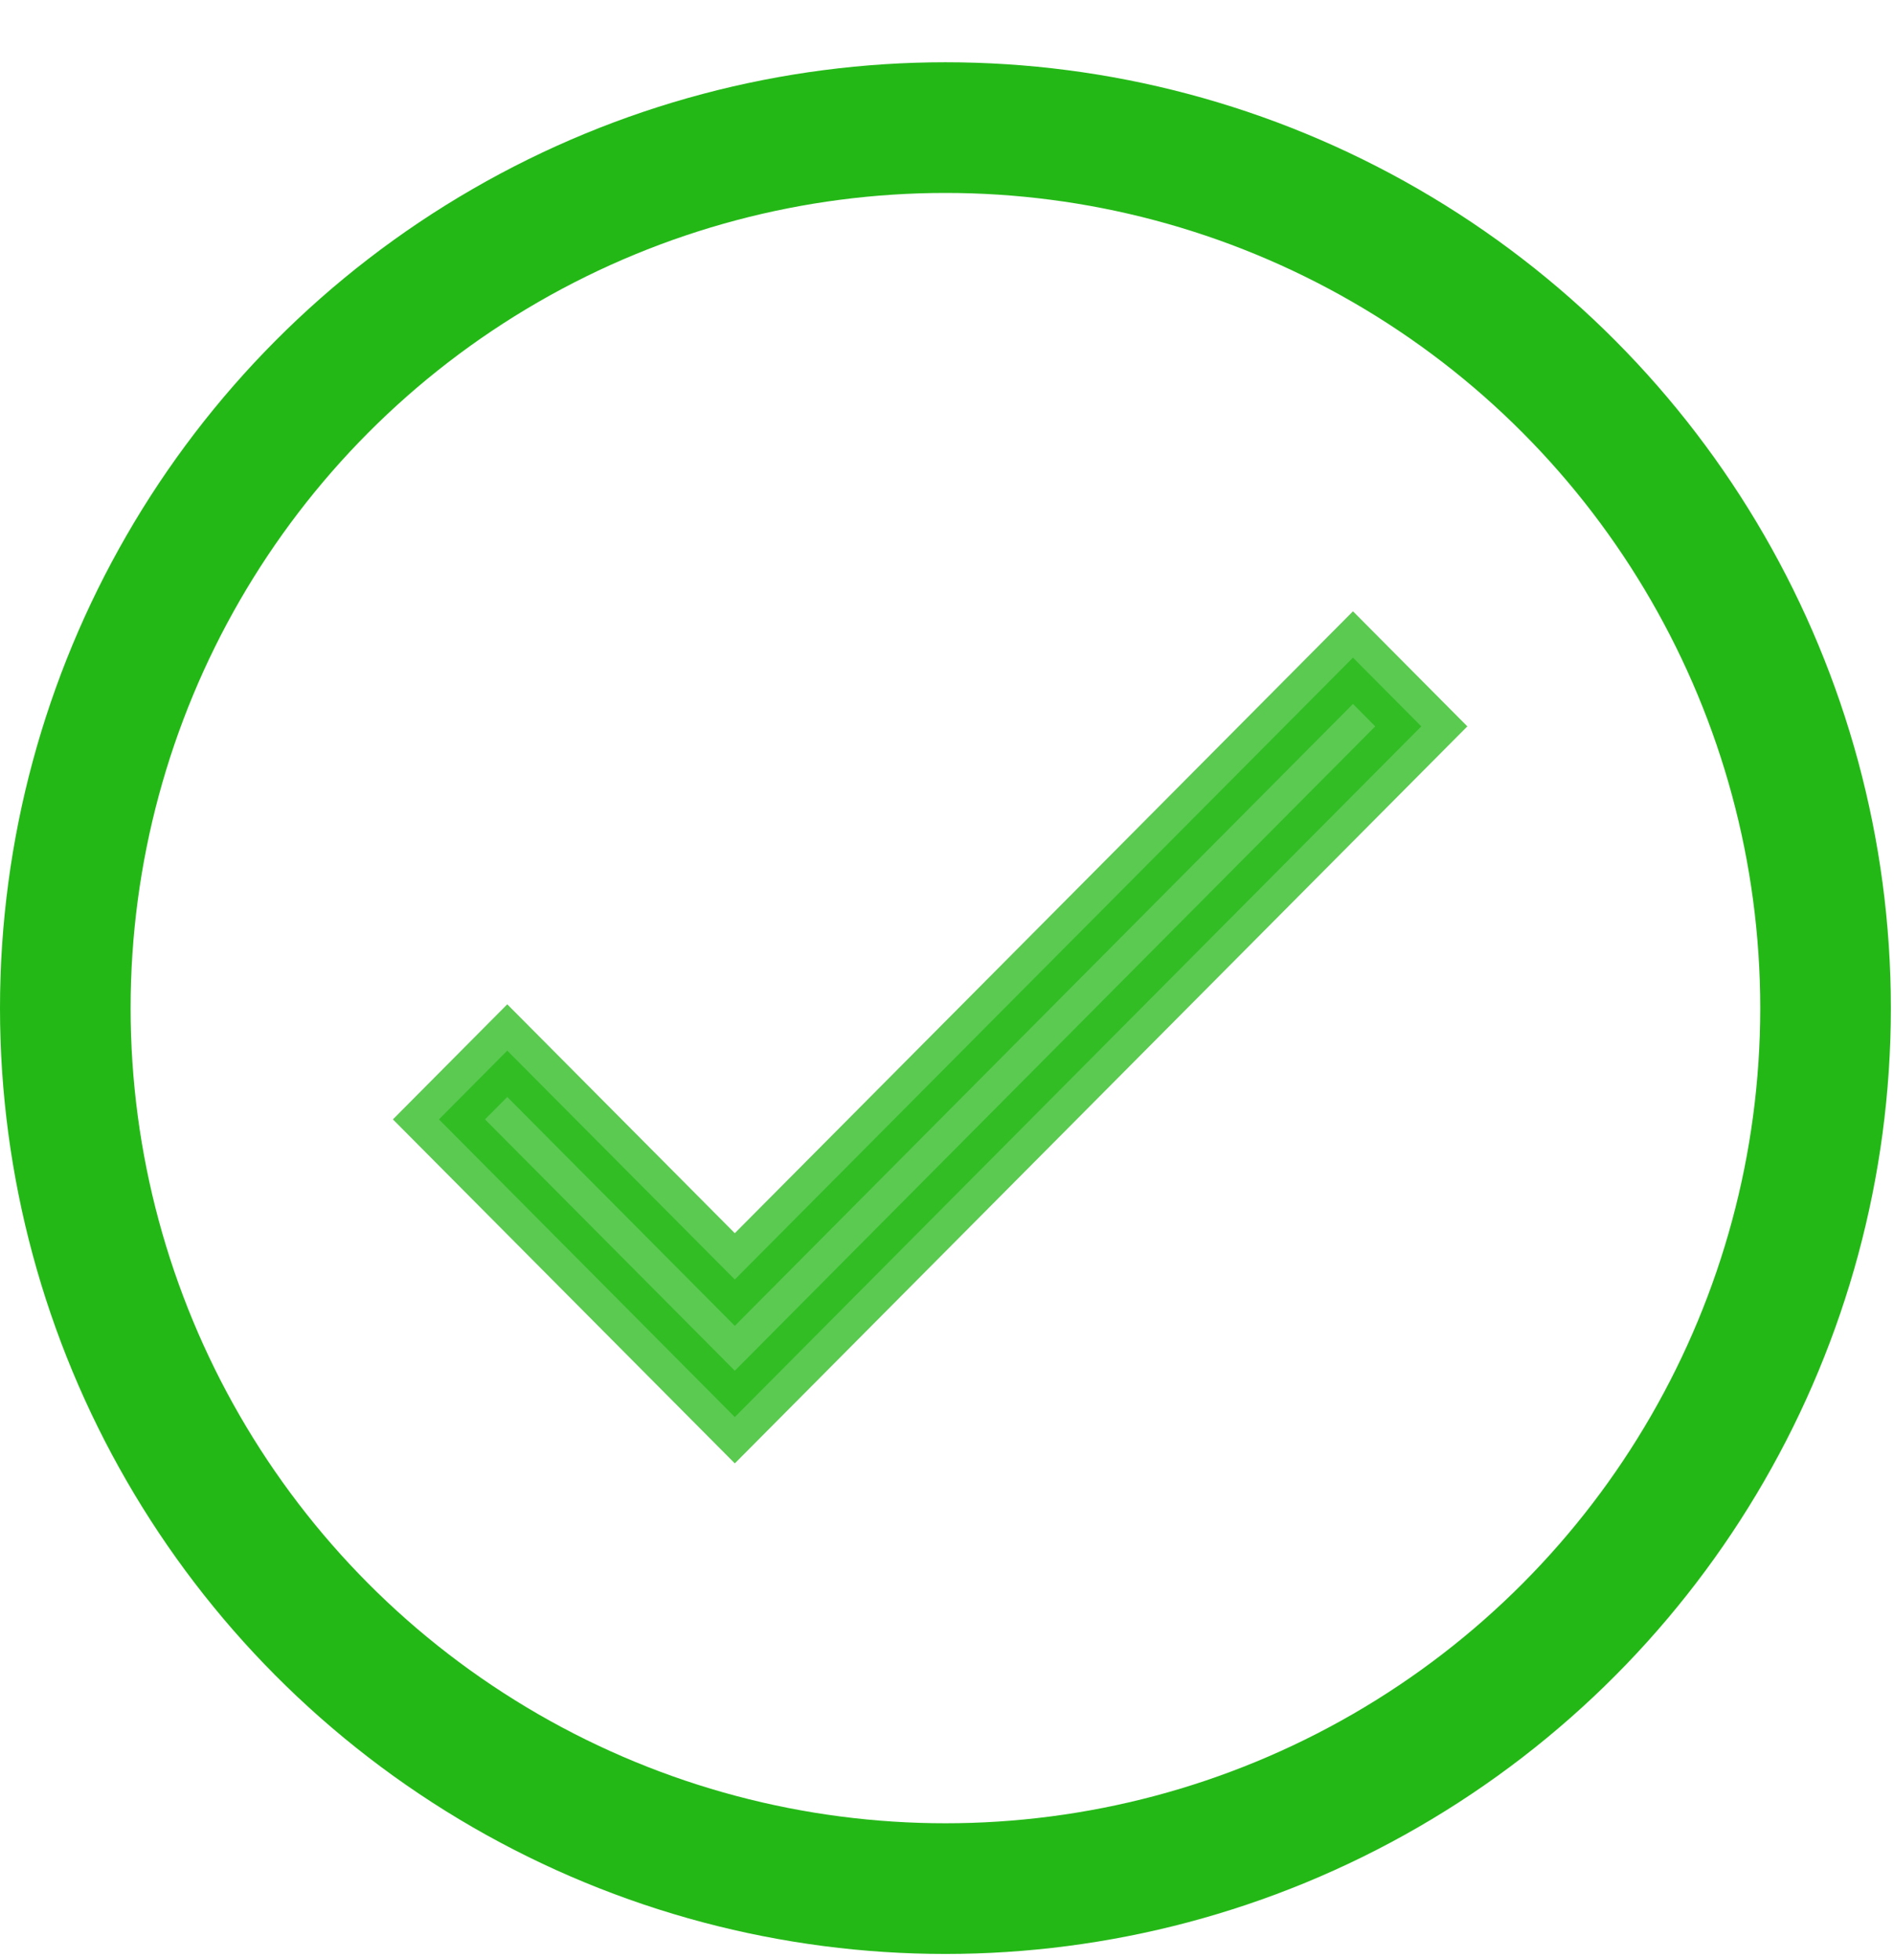 <?xml version="1.0" encoding="UTF-8"?> <svg xmlns="http://www.w3.org/2000/svg" width="29" height="30" viewBox="0 0 29 30" fill="none"> <circle cx="14.476" cy="15.429" r="13.476" stroke="#24B817" stroke-width="2"></circle> <path opacity="0.75" fill-rule="evenodd" clip-rule="evenodd" d="M21.762 11.117L11.251 21.688L6.721 17.132L7.767 16.08L11.251 19.583L20.716 10.065L21.762 11.117Z" fill="#24B817" stroke="#24B817"></path> </svg> 